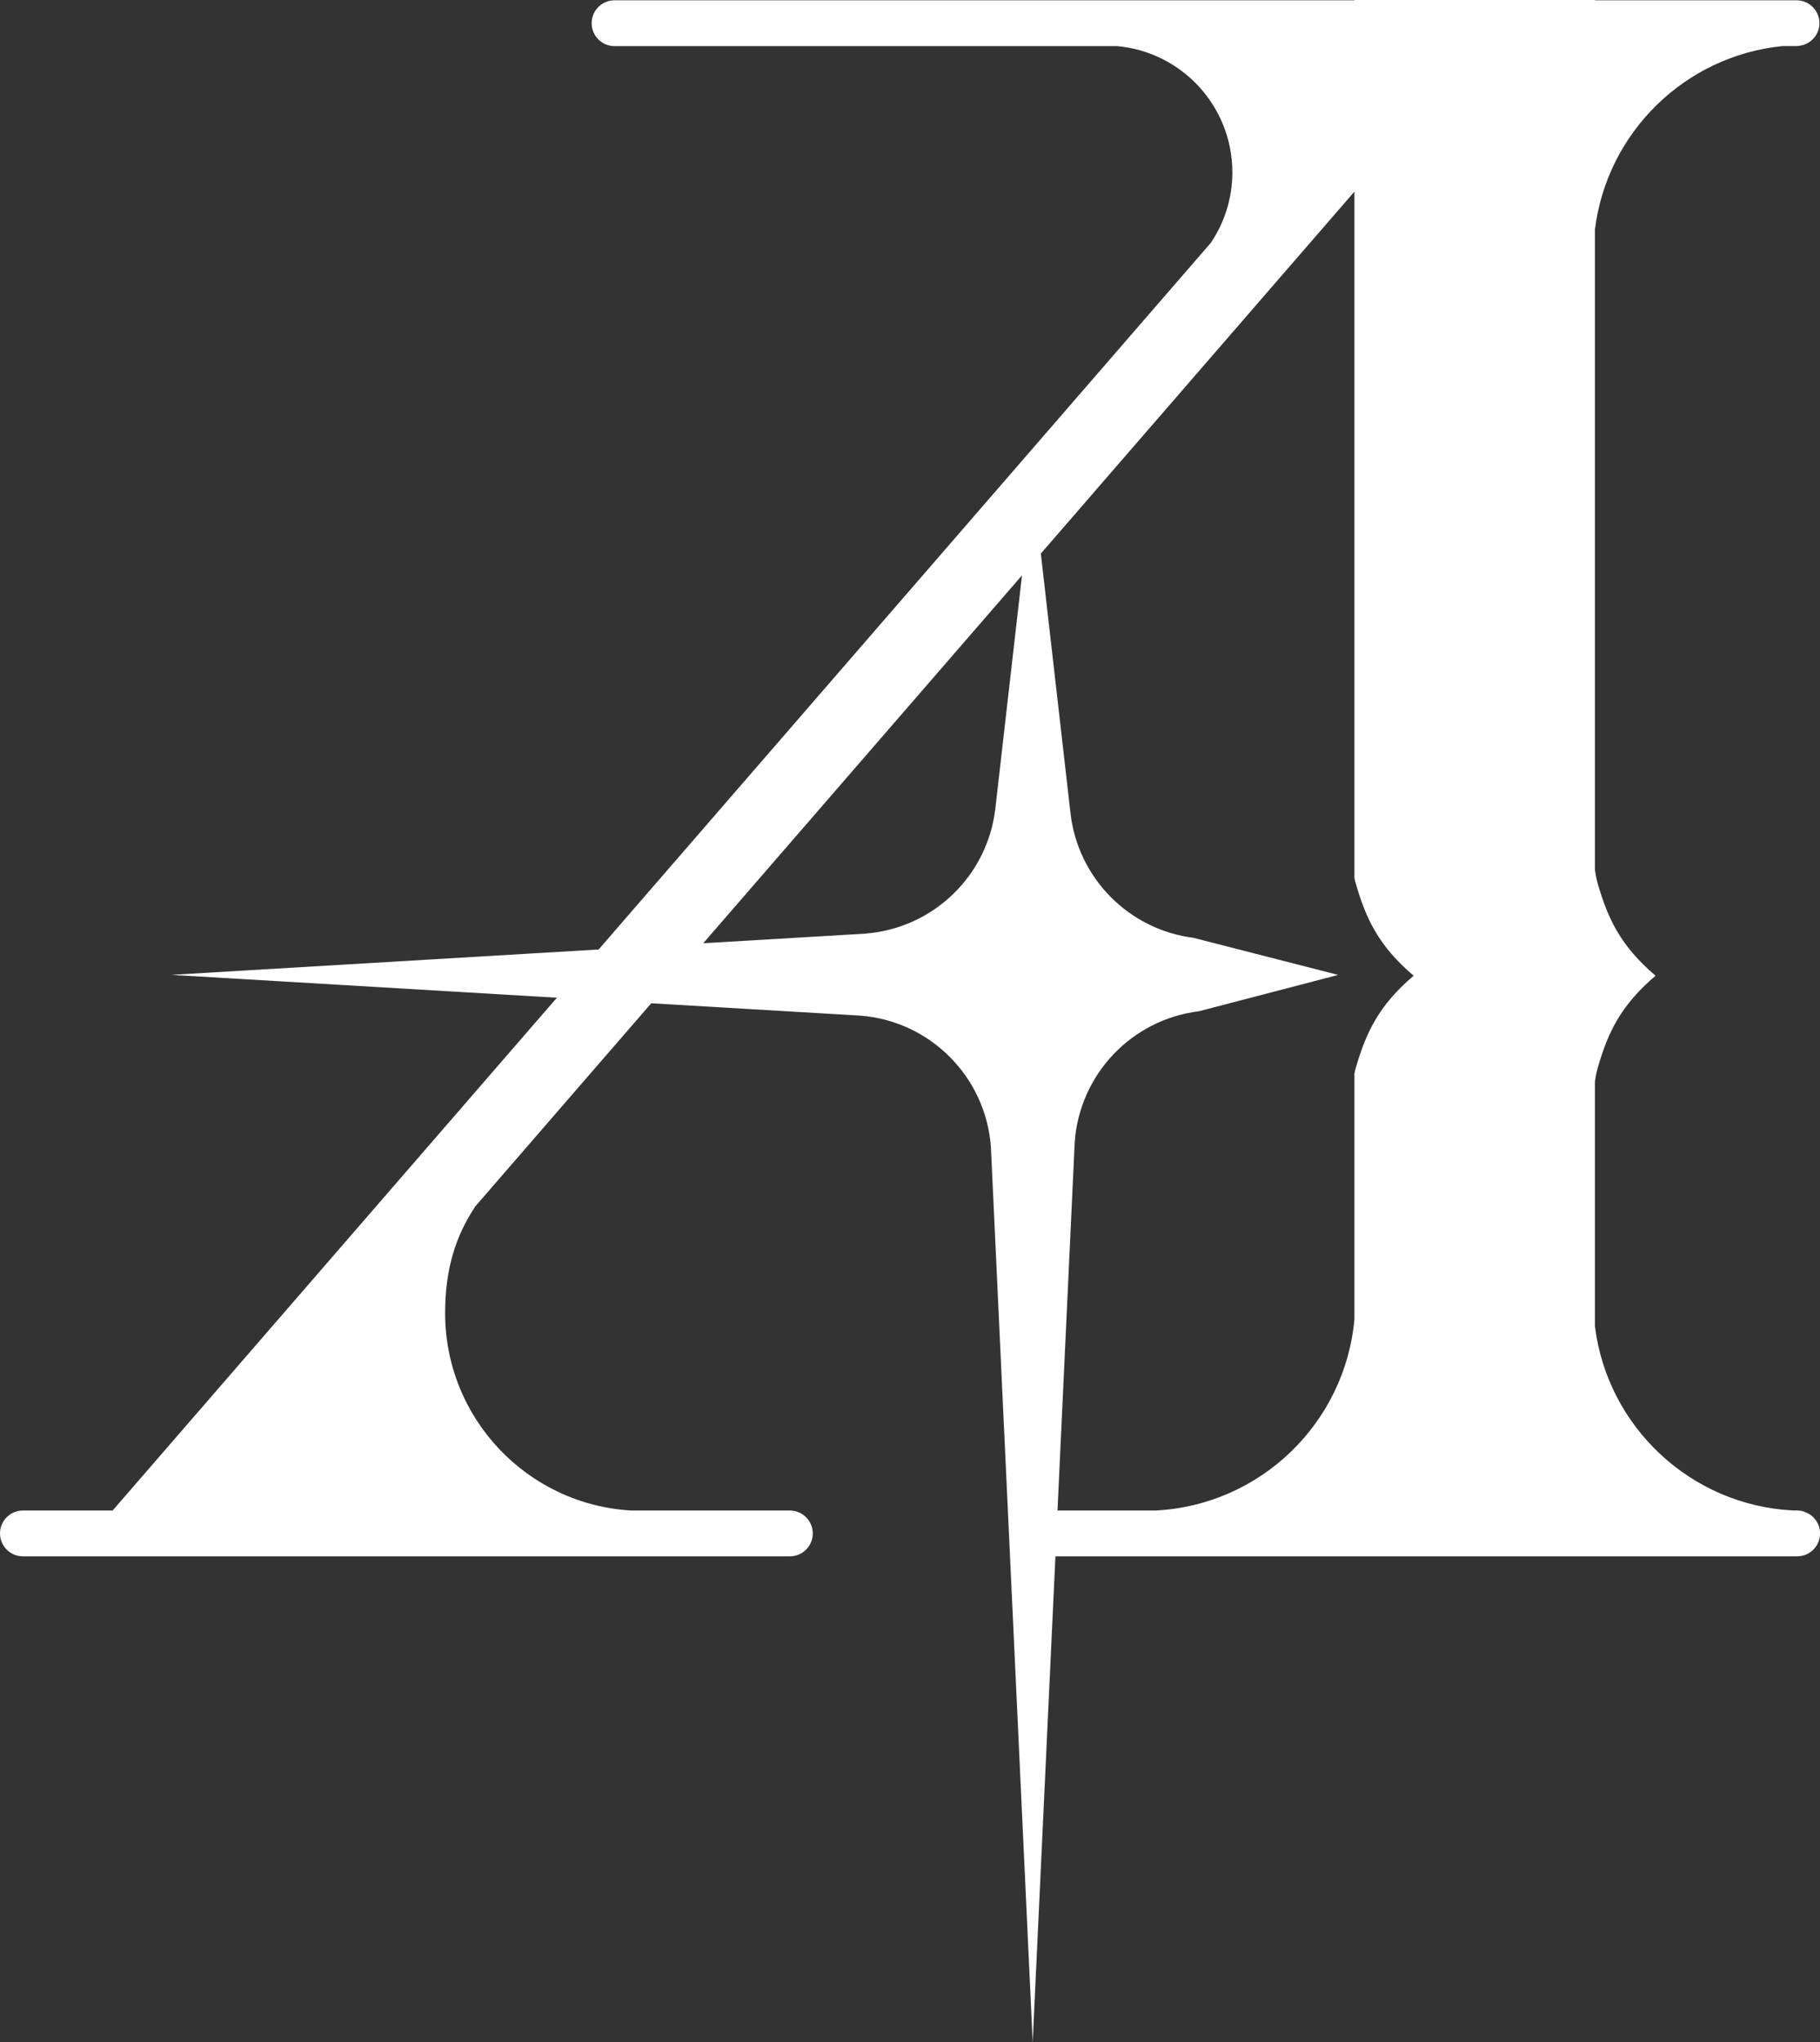 <?xml version="1.0" encoding="UTF-8"?> <svg xmlns="http://www.w3.org/2000/svg" id="_Слой_2" data-name="Слой 2" viewBox="0 0 317.86 356.54"><rect x="0" y="0" width="317.86" height="356.54" fill="#333333" stroke="none"/><defs><style> .cls-1 { fill: #fff; } </style></defs><g id="_Слой_1-2" data-name="Слой 1"><path class="cls-1" d="M314.39,263.76h.65c-.29,0-.57-.01-.86-.02-.11,0-.21-.03-.32-.03h-.75c-17.89-.93-32.39-14.64-34.56-32.17v-42.7l.13-.79c.08-.52.19-1.04.34-1.55,1.78-6.2,4.01-10.95,10.12-16.15-6.11-5.2-8.33-9.95-10.12-16.15-.15-.51-.25-1.03-.34-1.55l-.13-.79V40.08c2.1-16.95,15.71-30.33,32.78-32.04h2.43c.4,0,.78-.08,1.14-.18.05,0,.09,0,.14,0h-.13c1.64-.5,2.85-2.01,2.85-3.81,0-2.21-1.79-4-4-4h-35.21v-.05h-42v.05H107.33c-2.21,0-4,1.79-4,4s1.79,4,4,4h87.79c11.27,1.03,20.11,10.5,20.11,22.05,0,4.55-1.39,8.76-3.74,12.27l-106.94,123.4-74.63,4.43,67.34,3.99-77.59,89.53H4c-2.21,0-4,1.79-4,4s1.79,4,4,4h133.95c2.21,0,4-1.79,4-4s-1.79-4-4-4h-27.74c-18.11-1.06-32.47-16.08-32.47-34.46,0-7.72,1.85-13.52,5.3-18.67l30.7-35.43,36.56,2.16c12.21.98,21.88,10.72,22.76,22.94l7.3,156.29,3.97-84.83h129.54c2.21,0,4-1.79,4-4,0-2.03-1.52-3.69-3.48-3.95ZM151.2,163l-28.38,1.68,55.67-64.23-4.65,40.66c-1.34,11.77-10.83,20.94-22.64,21.88ZM208.55,163.75c-11.36-1.4-20.29-10.4-21.59-21.77l-5.18-45.33,54.77-63.2v119.84c.06.3.13.61.22.91,1.78,6.2,4.01,10.95,10.12,16.15-6.11,5.2-8.33,9.95-10.12,16.15-.09.3-.16.6-.22.91v42.91c-1.63,18.12-16.39,32.45-34.7,33.4h-17.16l3.01-64.34c.85-11.82,9.95-21.39,21.71-22.83l24.3-6.34-25.18-6.45Z"></path></g></svg> 